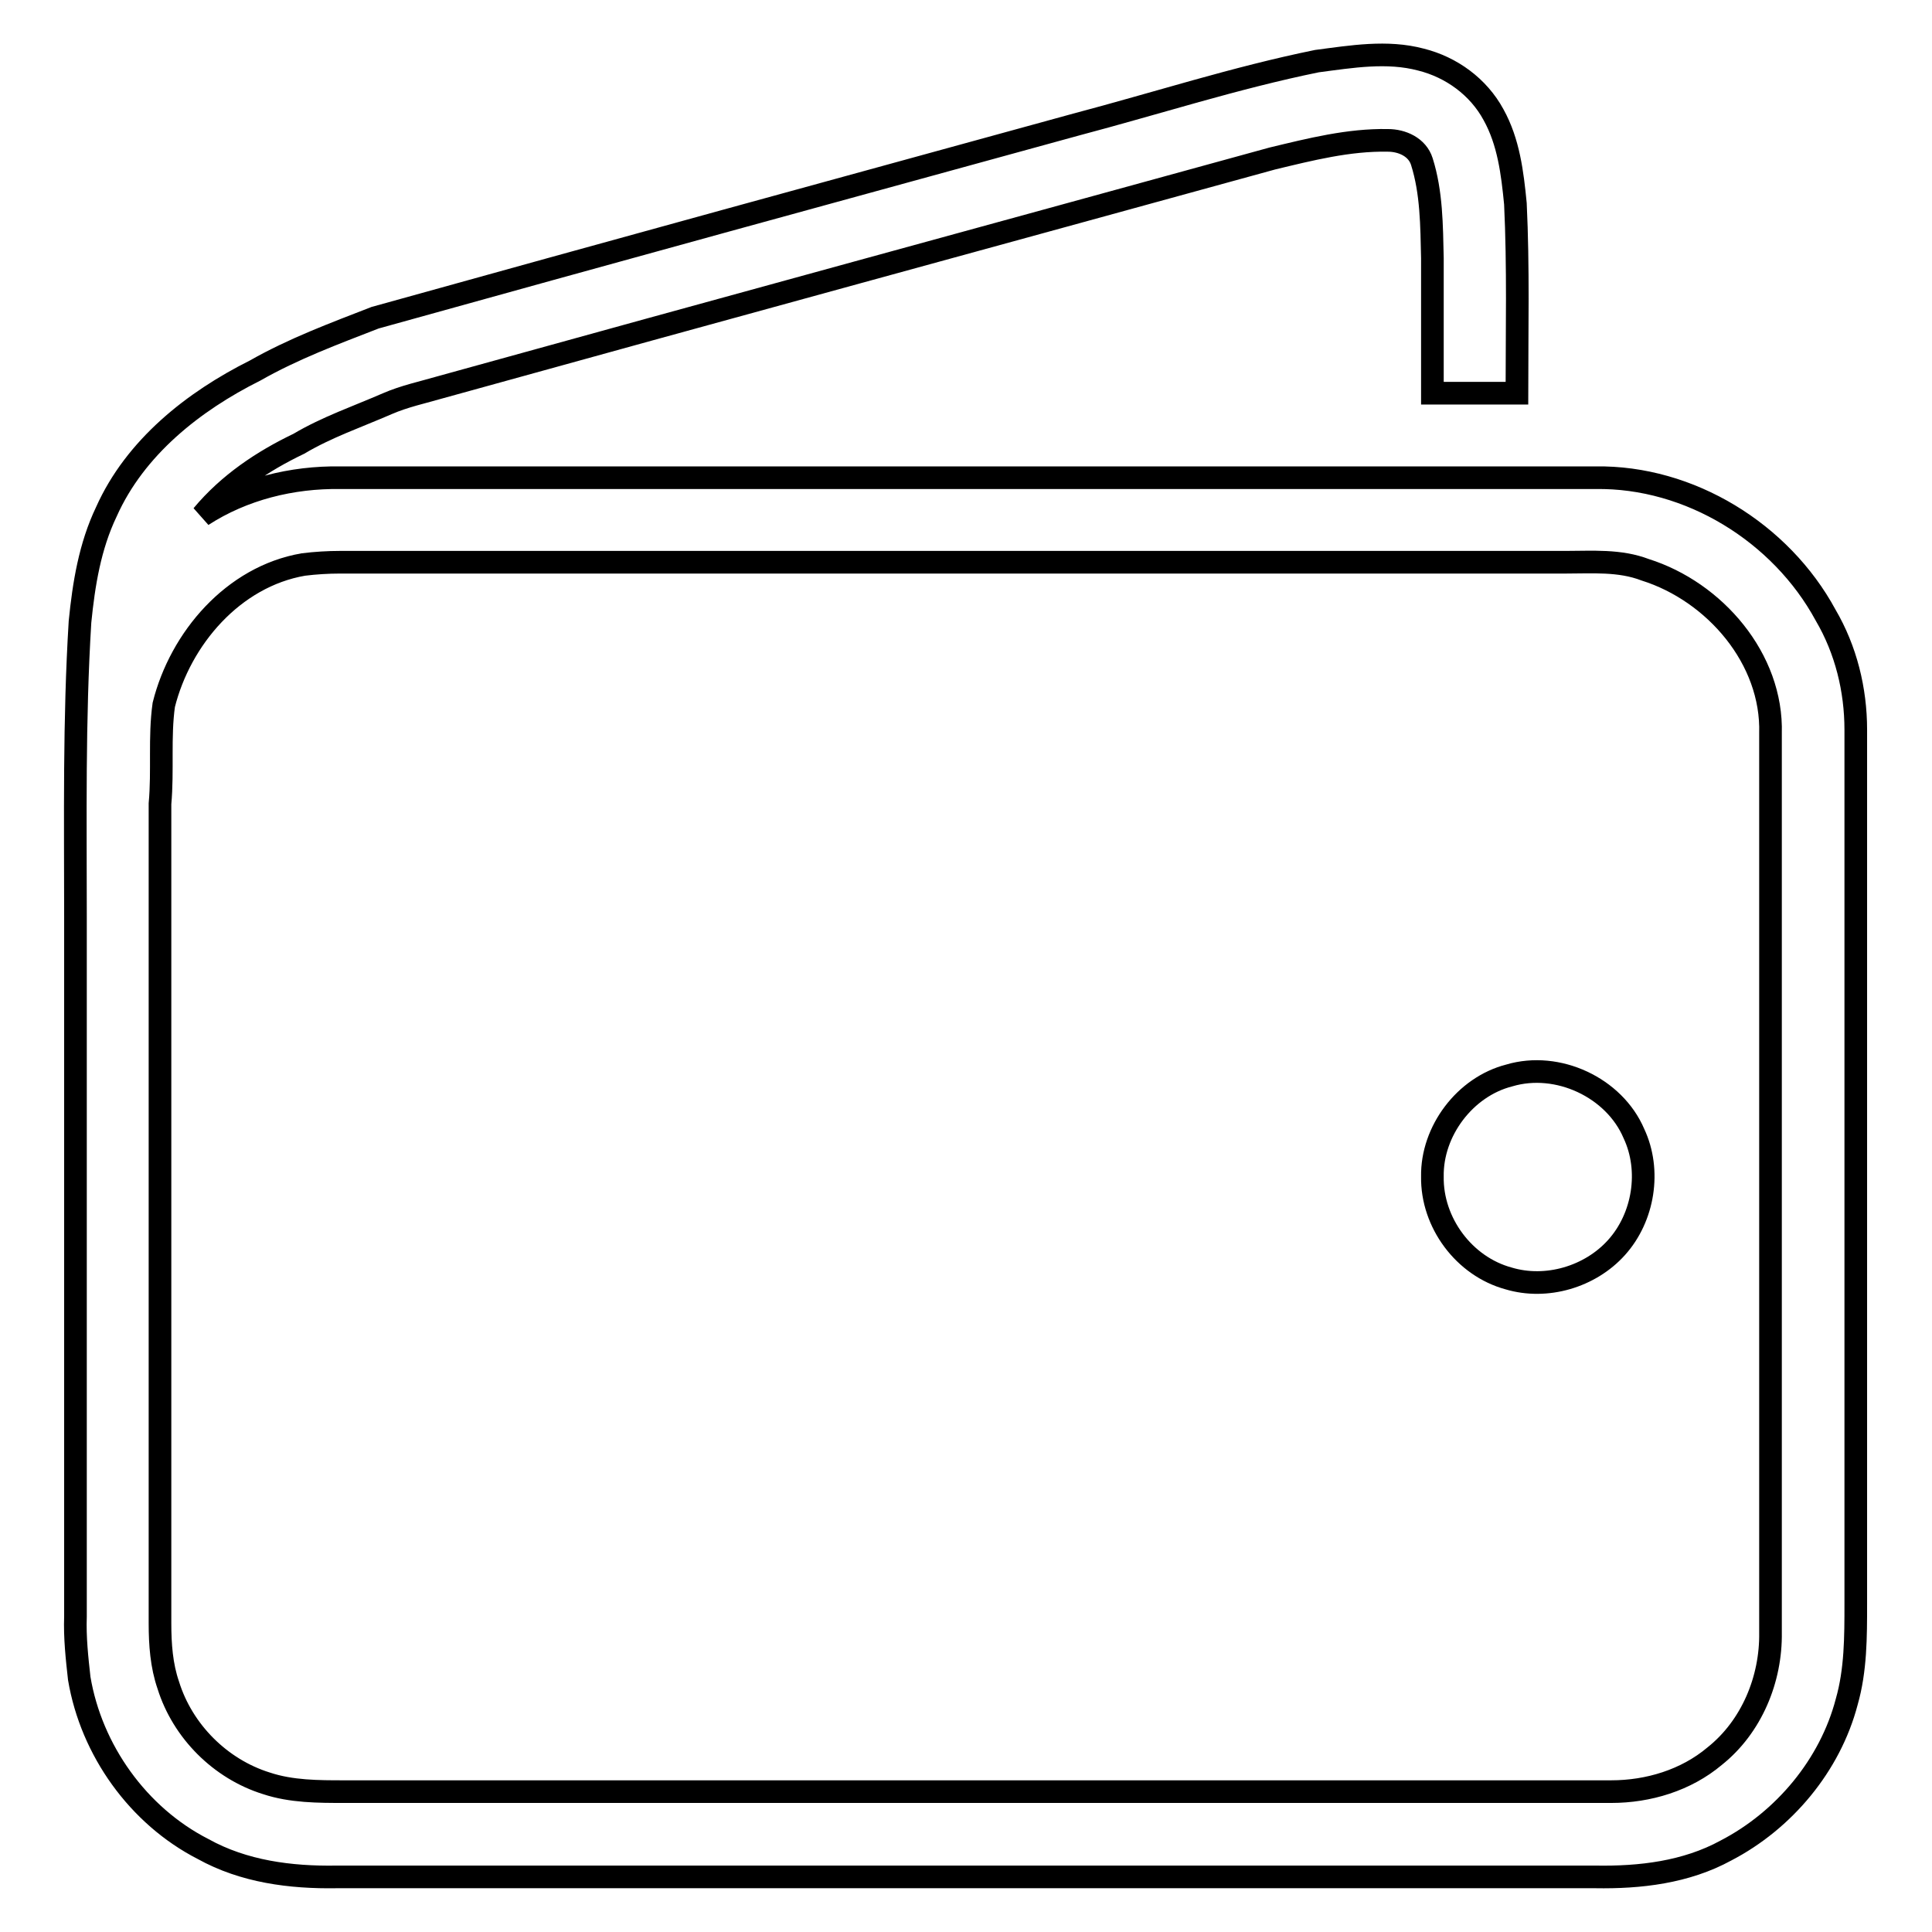 <?xml version="1.0" encoding="utf-8"?>
<!-- Svg Vector Icons : http://www.onlinewebfonts.com/icon -->
<!DOCTYPE svg PUBLIC "-//W3C//DTD SVG 1.1//EN" "http://www.w3.org/Graphics/SVG/1.1/DTD/svg11.dtd">
<svg version="1.1" xmlns="http://www.w3.org/2000/svg" xmlns:xlink="http://www.w3.org/1999/xlink" x="0px" y="0px" viewBox="0 0 256 256" enable-background="new 0 0 256 256" xml:space="preserve">
<g><g><path stroke-width="3" fill-opacity="0" stroke="#000000"  d="M174.5,8.1c4.6-0.6,9.3-1.4,13.8-0.2c4,1,7.6,3.6,9.6,7.3c2,3.6,2.5,7.7,2.9,11.8c0.4,8.4,0.2,16.7,0.2,25.1c-3.7,0-7.5,0-11.2,0c0-6,0-11.9,0-17.9c-0.1-4.3-0.1-8.7-1.4-12.8c-0.6-1.9-2.6-2.8-4.5-2.8c-5.2-0.1-10.3,1.2-15.3,2.4C131.9,31.1,95.2,41.1,58.4,51.3c-2.4,0.7-4.8,1.2-7.1,2.2c-3.9,1.7-8,3.1-11.7,5.3c-4.8,2.3-9.3,5.3-12.8,9.5c5.4-3.5,11.9-5.1,18.3-5c55.4,0,110.8,0,166.3,0c12.5-0.2,24.6,7.3,30.5,18.2c2.7,4.6,4,9.9,4,15.2v115.8c0,4.4,0,8.8-1.2,13c-2.2,8.4-8.3,15.7-16,19.7c-5.3,2.9-11.4,3.6-17.3,3.5c-55.6,0-111.2,0-166.8,0c-6.1,0.1-12.3-0.7-17.7-3.7c-8.6-4.4-14.8-13.1-16.4-22.6c-0.3-2.7-0.6-5.4-0.5-8.2c0-30.9,0-61.8,0-92.8c0-13-0.2-26,0.6-39c0.5-5,1.3-10,3.5-14.6c3.8-8.5,11.5-14.6,19.7-18.7c5.1-2.9,10.5-4.9,15.9-7c30.9-8.6,61.9-17.1,92.9-25.6C153.2,13.7,163.7,10.3,174.5,8.1L174.5,8.1z M40.2,74.8c-9.3,1.6-16.3,9.8-18.5,18.6c-0.6,4.3-0.1,8.7-0.5,13.1c0,36.2,0,72.4,0,108.6c0,2.8,0.2,5.6,1.1,8.2c1.9,6.1,6.9,11.1,13,13c3.3,1.1,6.9,1.1,10.3,1.1c56,0,112,0,167.9,0c4.9,0,9.9-1.5,13.7-4.7c4.9-3.9,7.5-10.2,7.4-16.4c0-39.7,0-79.4,0-119.1c0.3-9.9-7.4-18.8-16.6-21.7c-3.4-1.3-7-1-10.6-1c-54.1,0-108.3,0-162.4,0C43.5,74.5,41.8,74.6,40.2,74.8L40.2,74.8z M200,142.5c6.4-1.9,13.9,1.6,16.5,7.7c2.3,4.9,1.3,11.1-2.3,15.1c-3.5,3.9-9.3,5.6-14.3,4.1c-5.9-1.6-10.2-7.4-10.1-13.5C189.7,149.9,194.1,144,200,142.5L200,142.5z"/></g></g>
</svg>